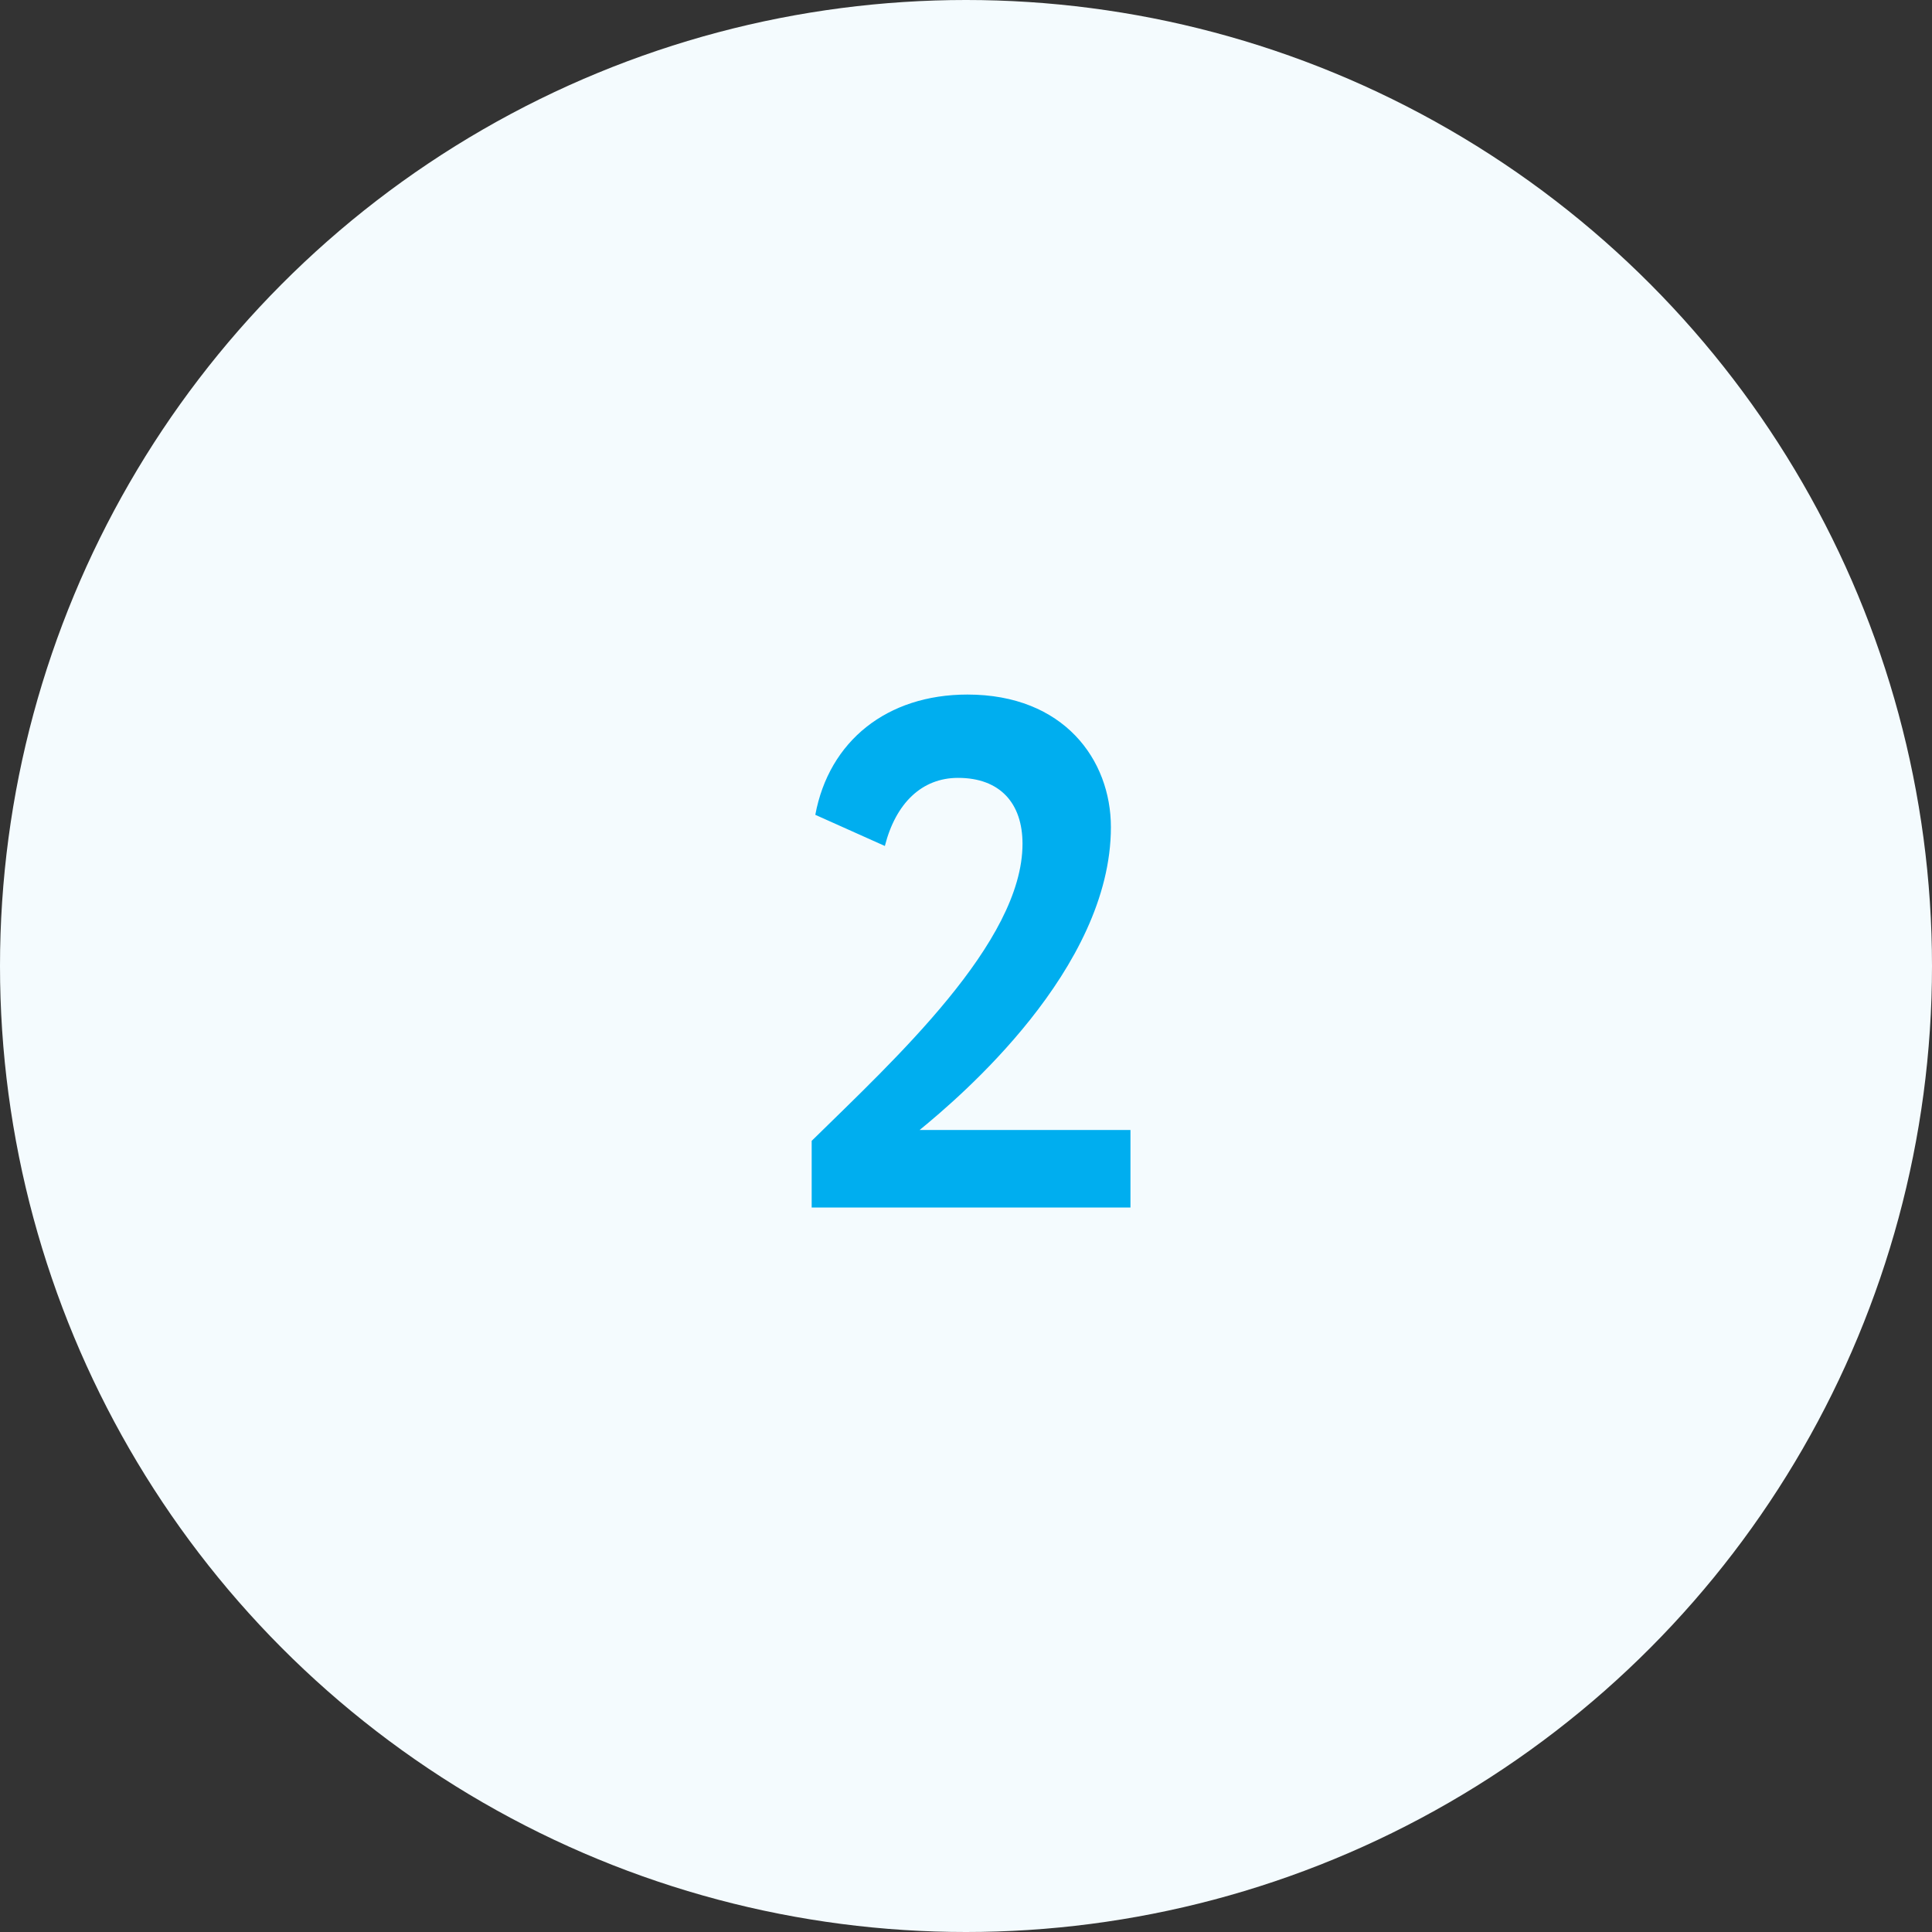 <?xml version="1.0" encoding="UTF-8"?> <svg xmlns="http://www.w3.org/2000/svg" width="32" height="32" viewBox="0 0 32 32" fill="none"><rect x="0" y="0" width="32" height="32" fill="#333333" stroke="none"/> <circle cx="16" cy="16" r="16" fill="#F4FBFE"></circle> <path d="M13.444 20H18.724V18.716H15.232C15.892 18.176 18.4 16.052 18.4 13.7C18.4 12.584 17.62 11.504 16.024 11.504C14.692 11.504 13.732 12.272 13.504 13.496L14.656 14.012C14.836 13.304 15.268 12.884 15.868 12.884C16.564 12.884 16.936 13.304 16.936 13.976C16.936 15.608 14.812 17.552 13.444 18.896V20Z" fill="#00AEEF"></path> </svg> 